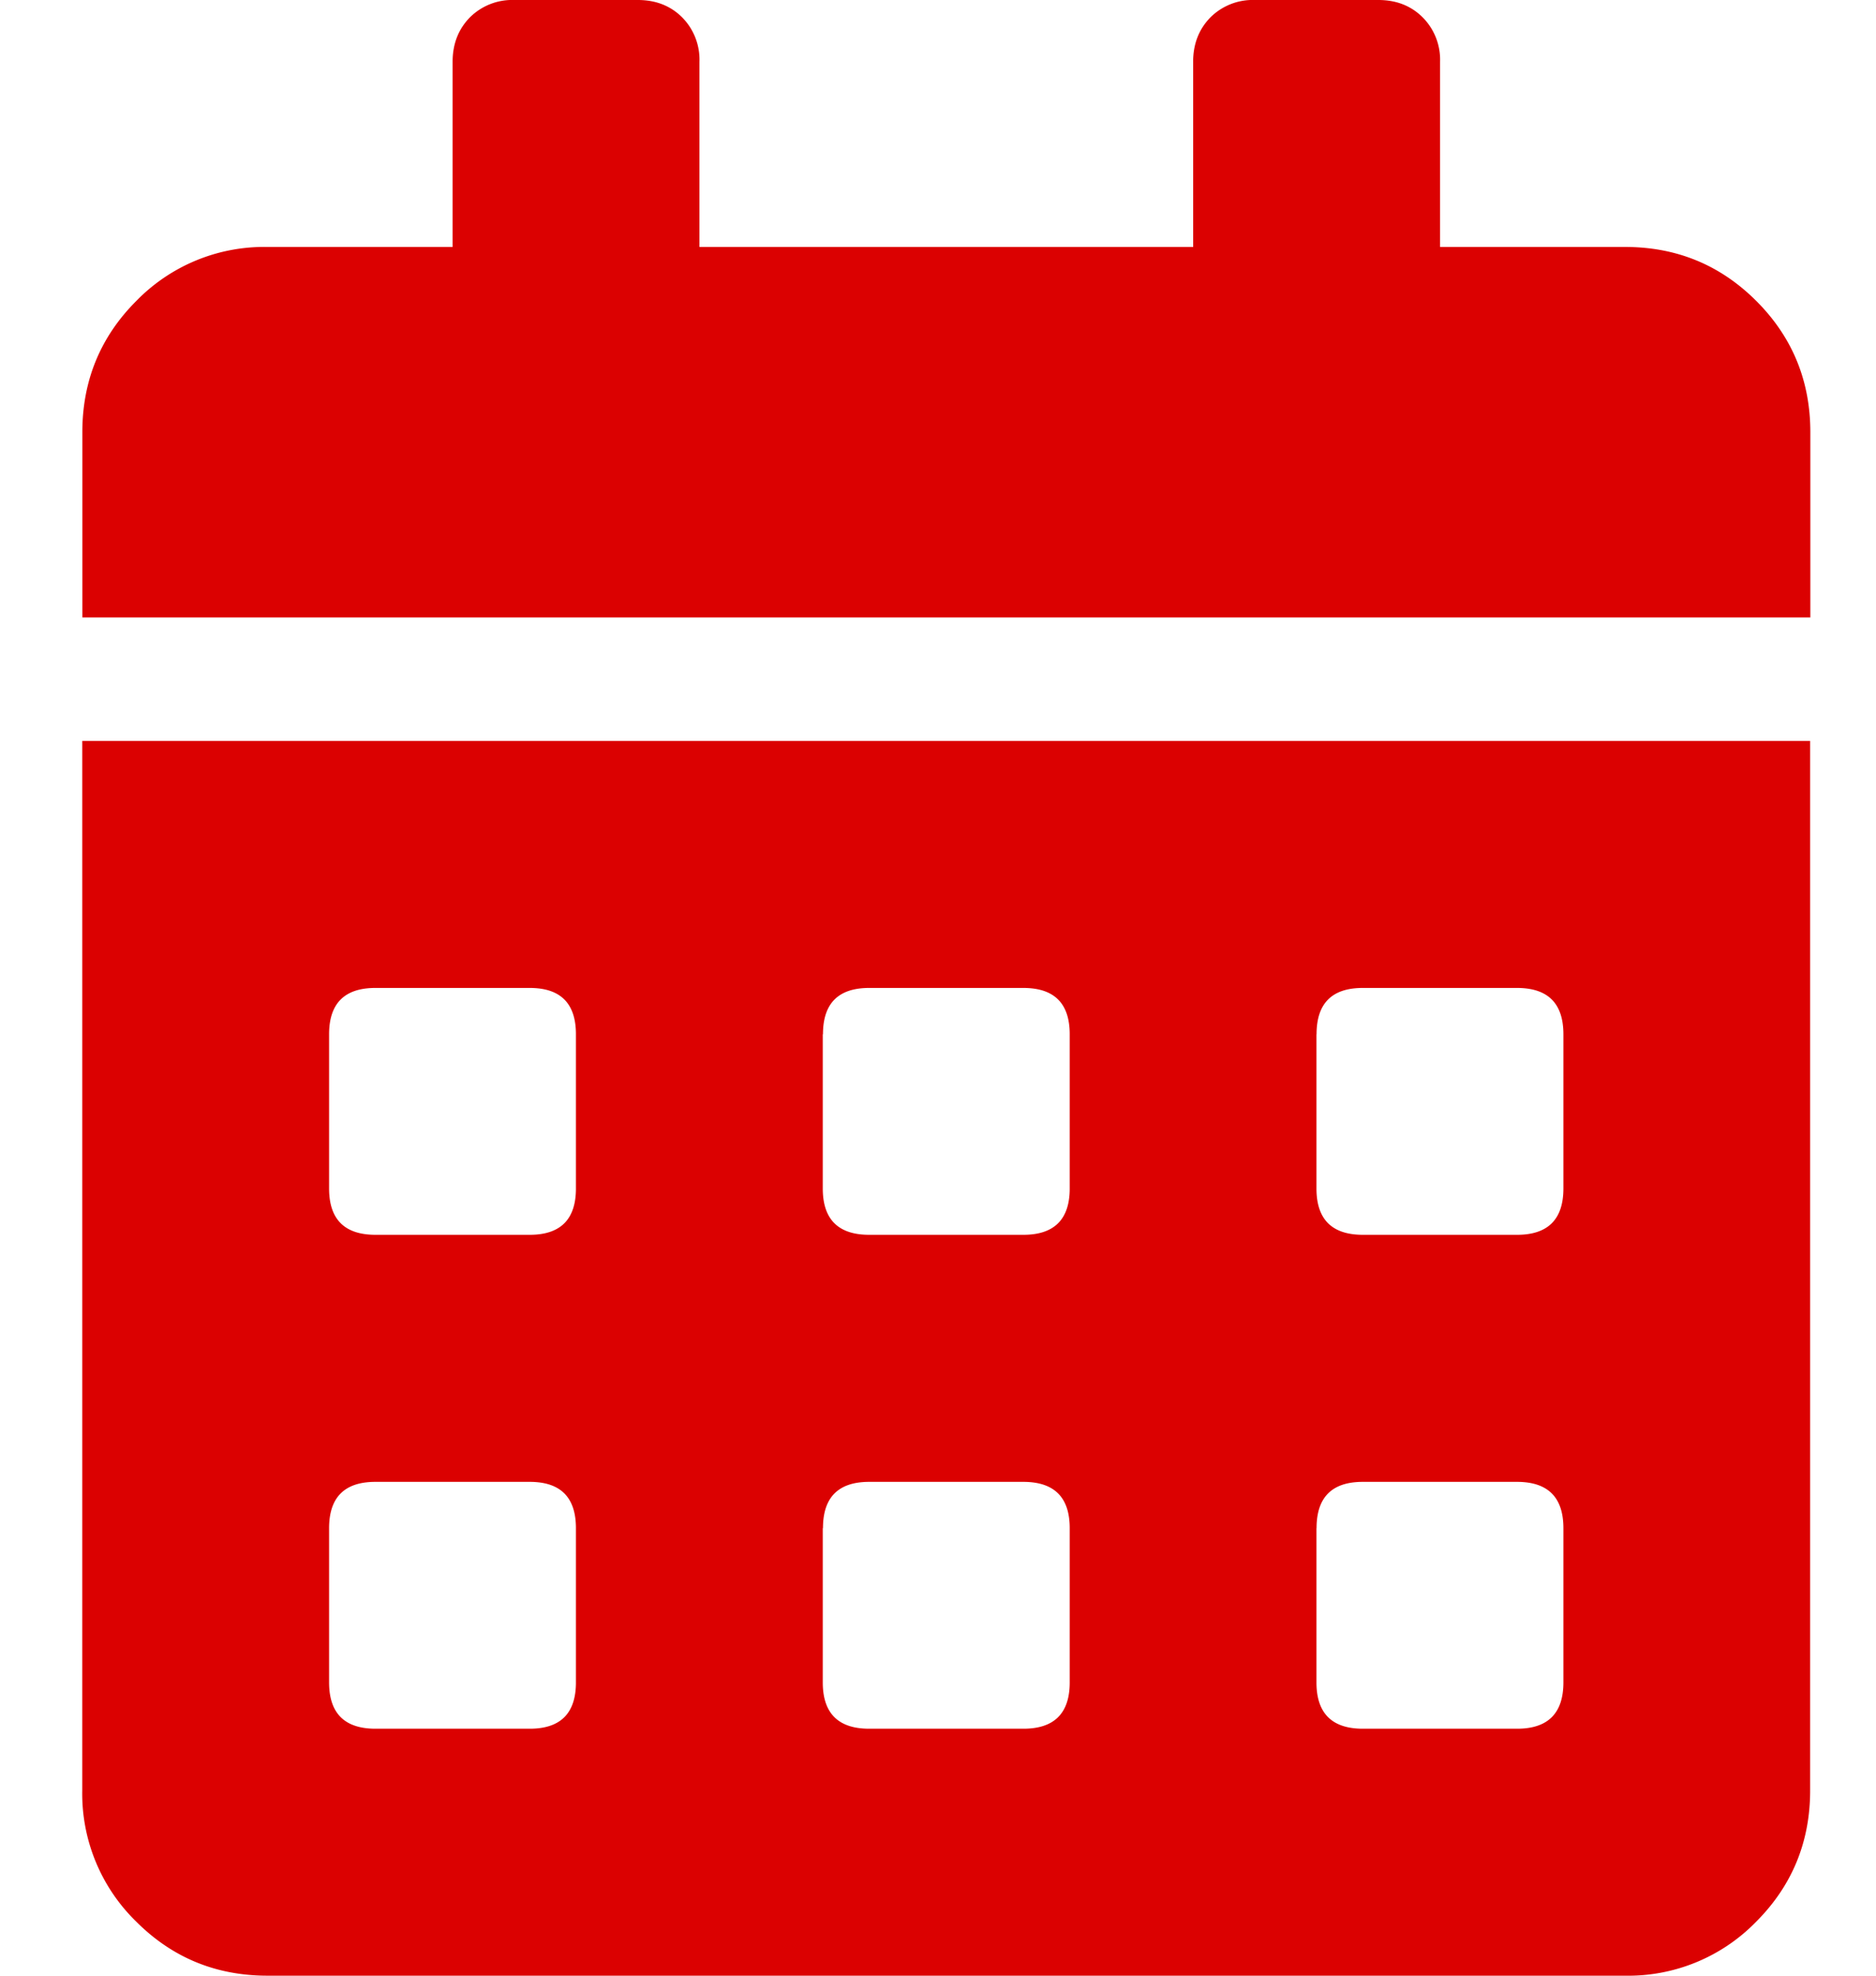 <svg width="19" height="20" fill="none" xmlns="http://www.w3.org/2000/svg"><path d="M.833 18.125V7.5h17.5v10.625c0 .52-.182.963-.546 1.328a1.808 1.808 0 01-1.328.547H2.709c-.521 0-.964-.182-1.329-.547a1.808 1.808 0 01-.547-1.328zm12.5-7.656v1.562c0 .313.157.469.47.469h1.562c.312 0 .469-.156.469-.469V10.47c0-.313-.157-.469-.47-.469h-1.562c-.312 0-.468.156-.468.469zm0 5v1.562c0 .313.157.469.47.469h1.562c.312 0 .469-.156.469-.469V15.47c0-.313-.157-.469-.47-.469h-1.562c-.312 0-.468.156-.468.469zm-5-5v1.562c0 .313.157.469.47.469h1.562c.312 0 .469-.156.469-.469V10.47c0-.313-.157-.469-.47-.469H8.803c-.312 0-.468.156-.468.469zm0 5v1.562c0 .313.157.469.47.469h1.562c.312 0 .469-.156.469-.469V15.47c0-.313-.157-.469-.47-.469H8.803c-.312 0-.468.156-.468.469zm-5-5v1.562c0 .313.157.469.47.469h1.562c.312 0 .468-.156.468-.469V10.47c0-.313-.156-.469-.468-.469H3.802c-.312 0-.469.156-.469.469zm0 5v1.562c0 .313.157.469.47.469h1.562c.312 0 .468-.156.468-.469V15.47c0-.313-.156-.469-.468-.469H3.802c-.312 0-.469.156-.469.469zM16.459 2.5c.521 0 .964.182 1.329.547.364.364.547.807.547 1.328V6.25H.834V4.375c0-.52.182-.964.546-1.328A1.808 1.808 0 012.71 2.5h1.874V.625c0-.182.06-.332.176-.45A.608.608 0 015.21 0h1.25c.182 0 .332.059.449.176a.608.608 0 01.175.449V2.5h5V.625c0-.182.06-.332.176-.45A.608.608 0 0112.71 0h1.25c.182 0 .332.059.449.176a.608.608 0 01.176.449V2.5h1.875z" fill="#DB0101"/></svg>